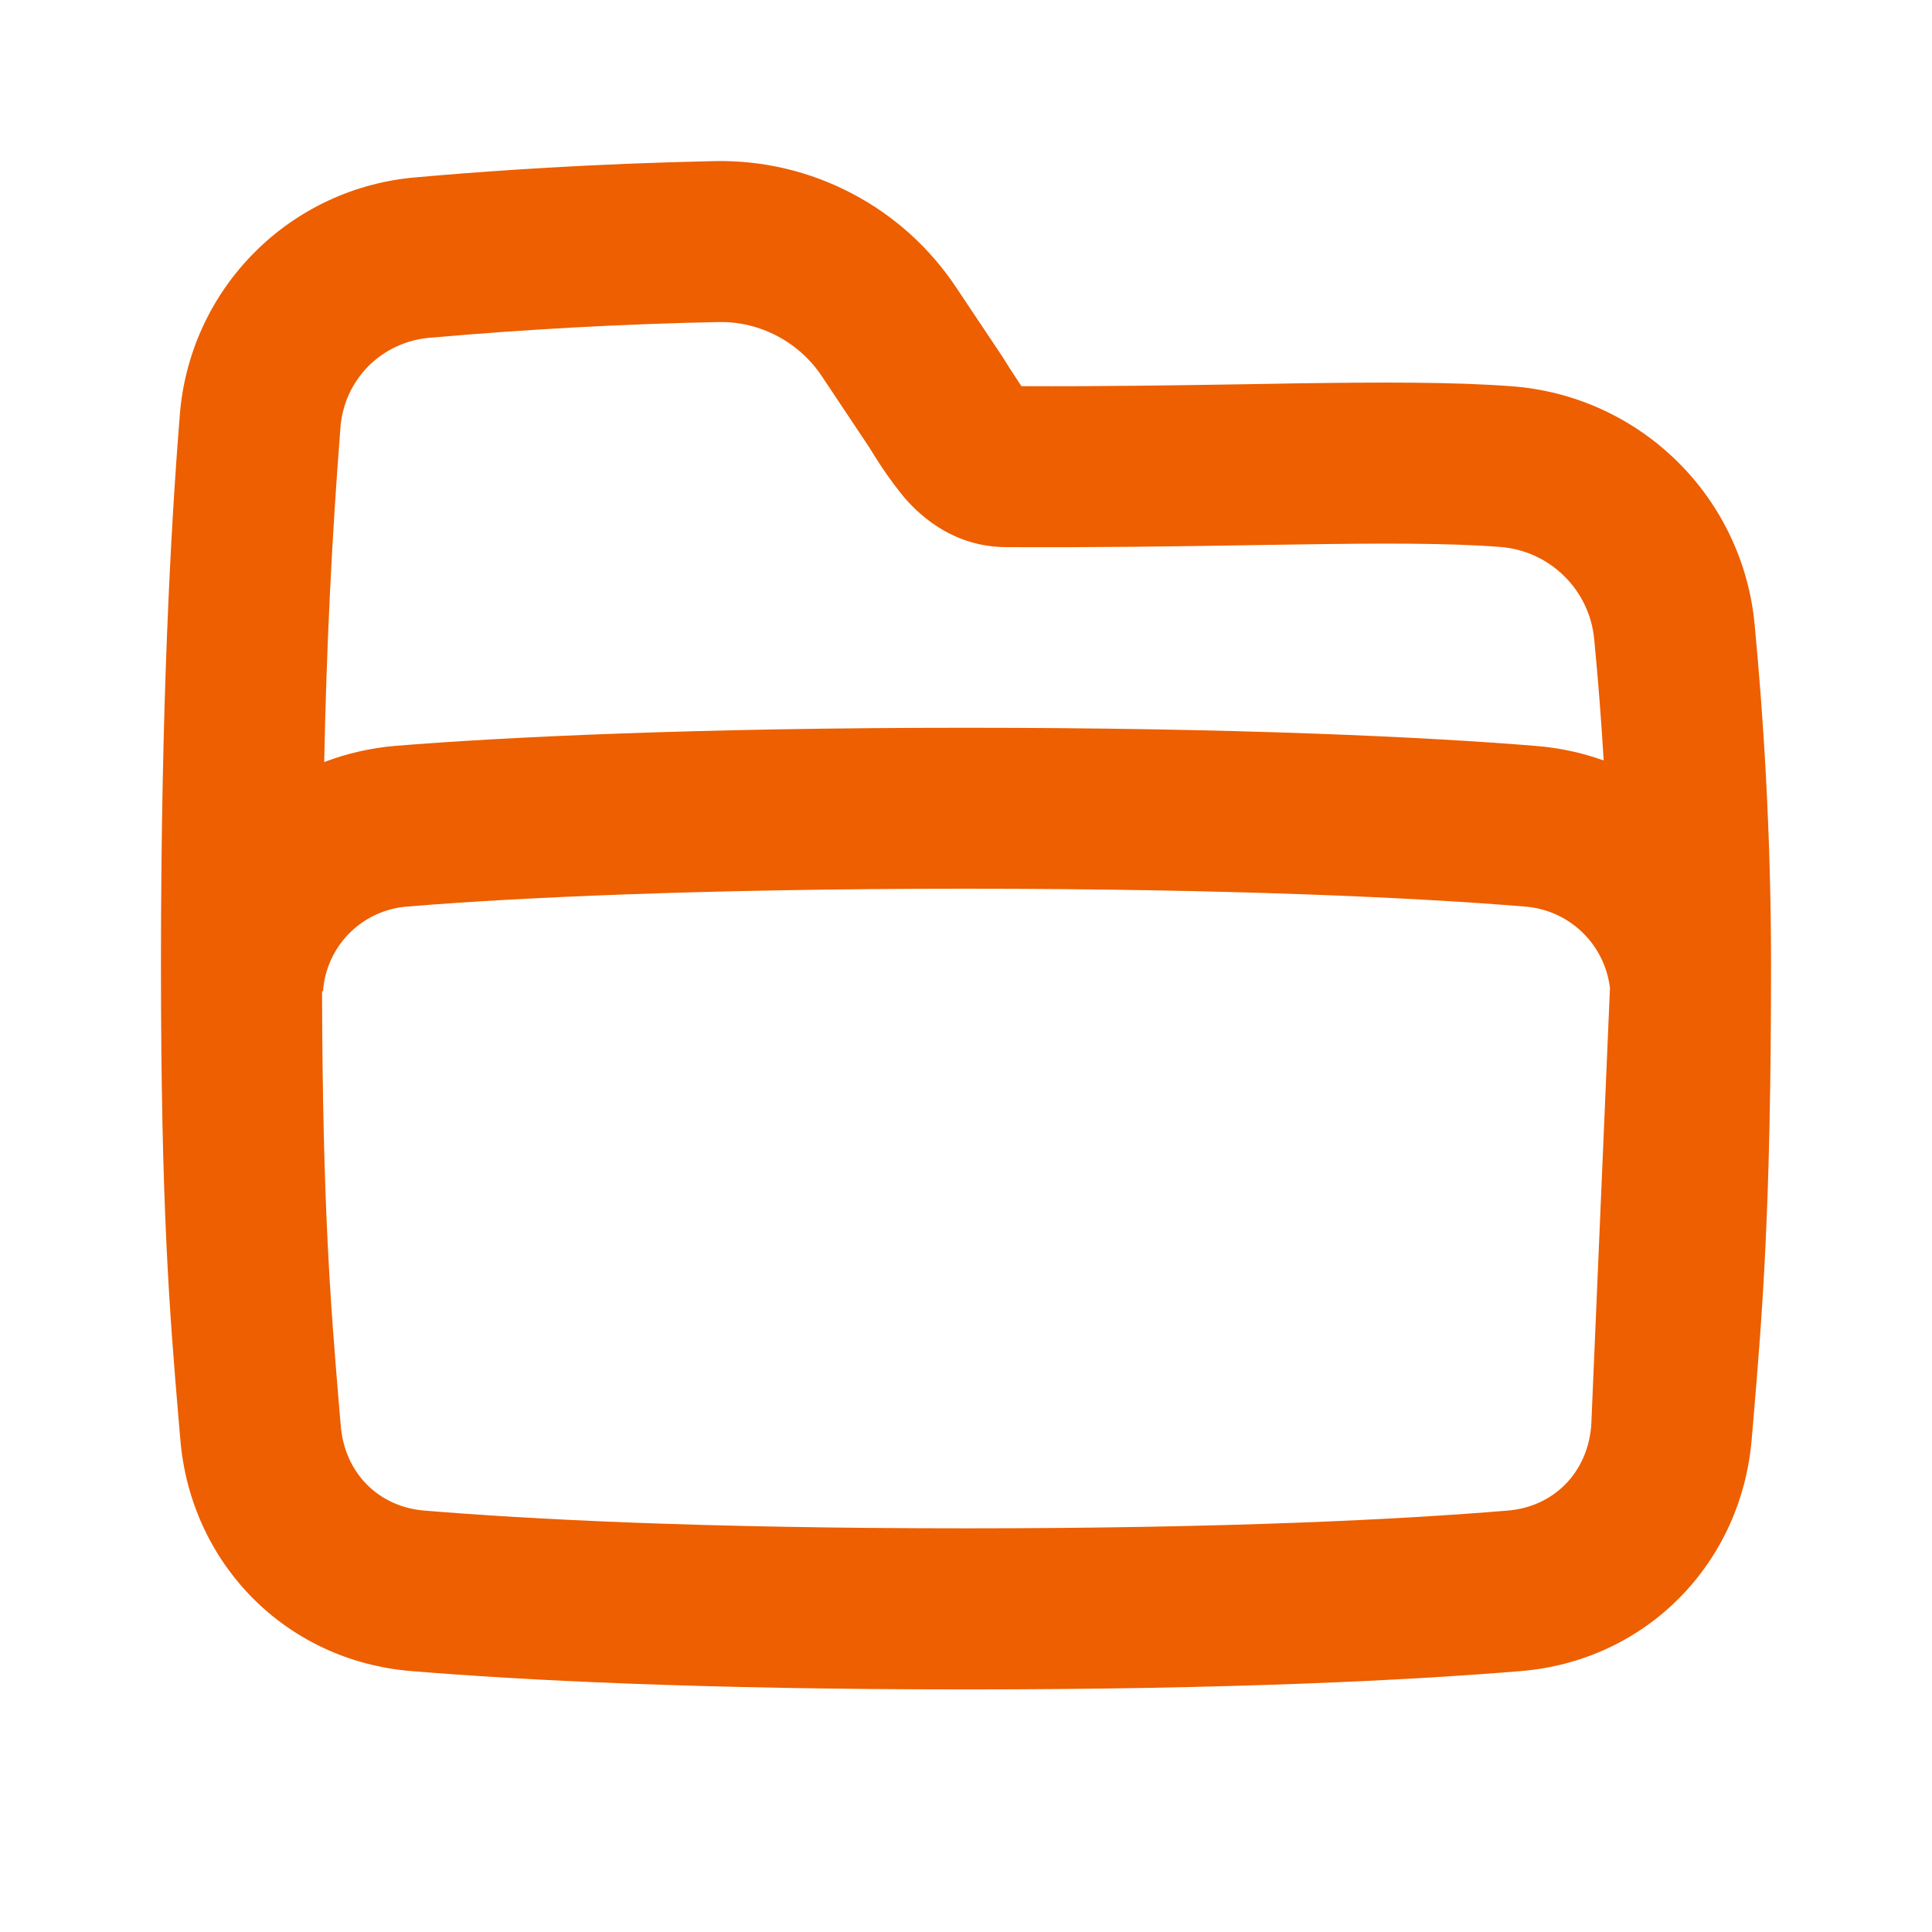 <svg preserveAspectRatio="none" width="100%" height="100%" overflow="visible" style="display: block;" viewBox="0 0 16 16" fill="none" xmlns="http://www.w3.org/2000/svg">
<g id="cu3-icon-sidebarFolder">
<path id="Vector" fill-rule="evenodd" clip-rule="evenodd" d="M6.811 3.123C6.718 2.981 6.591 2.865 6.441 2.785C6.291 2.705 6.123 2.664 5.953 2.667C5.155 2.683 4.357 2.727 3.562 2.797C3.369 2.812 3.187 2.896 3.05 3.033C2.914 3.171 2.832 3.353 2.819 3.547C2.747 4.466 2.703 5.388 2.685 6.311C2.874 6.239 3.072 6.194 3.273 6.177C4.183 6.103 5.781 6.027 8 6.027C10.219 6.027 11.817 6.103 12.727 6.178C12.92 6.194 13.106 6.235 13.281 6.298C13.261 5.964 13.235 5.631 13.203 5.299C13.185 5.097 13.096 4.909 12.951 4.768C12.806 4.626 12.616 4.542 12.414 4.529C12.007 4.497 11.449 4.498 10.743 4.509L10.345 4.515C9.741 4.525 9.059 4.535 8.329 4.531C7.915 4.528 7.642 4.297 7.488 4.119C7.391 4 7.302 3.874 7.222 3.742L7.191 3.693L6.811 3.123ZM13.333 8.183C13.312 8.005 13.229 7.839 13.098 7.715C12.967 7.591 12.797 7.518 12.617 7.507C11.753 7.435 10.192 7.36 8 7.36C5.808 7.36 4.247 7.435 3.383 7.507C3.2 7.518 3.027 7.596 2.897 7.725C2.767 7.854 2.688 8.026 2.675 8.209L2.667 8.209C2.672 10.015 2.739 10.811 2.806 11.619L2.822 11.807C2.854 12.199 3.135 12.479 3.514 12.51C4.379 12.582 5.809 12.657 8 12.657C10.191 12.657 11.62 12.582 12.486 12.51C12.865 12.479 13.146 12.199 13.178 11.807M7.921 2.384L8.301 2.953L8.367 3.058L8.377 3.073C8.404 3.115 8.432 3.157 8.459 3.198C9.127 3.201 9.749 3.191 10.318 3.182L10.723 3.175C11.418 3.165 12.04 3.162 12.52 3.199C13.034 3.237 13.518 3.456 13.886 3.817C14.255 4.178 14.483 4.658 14.531 5.171C14.6 5.893 14.667 6.875 14.667 7.991C14.667 10.006 14.595 10.871 14.523 11.731L14.507 11.917C14.422 12.945 13.637 13.753 12.596 13.839C11.687 13.914 10.22 13.991 8 13.991C5.78 13.991 4.313 13.914 3.404 13.839C2.363 13.753 1.577 12.946 1.493 11.917L1.477 11.731C1.405 10.871 1.333 10.007 1.333 7.991C1.333 5.87 1.413 4.38 1.489 3.439C1.528 2.932 1.745 2.456 2.103 2.095C2.46 1.734 2.935 1.512 3.441 1.469C4.065 1.413 4.903 1.356 5.924 1.334C6.318 1.327 6.708 1.419 7.057 1.603C7.406 1.786 7.703 2.055 7.921 2.384Z" fill="#ED5F00"/>
</g>
</svg>
